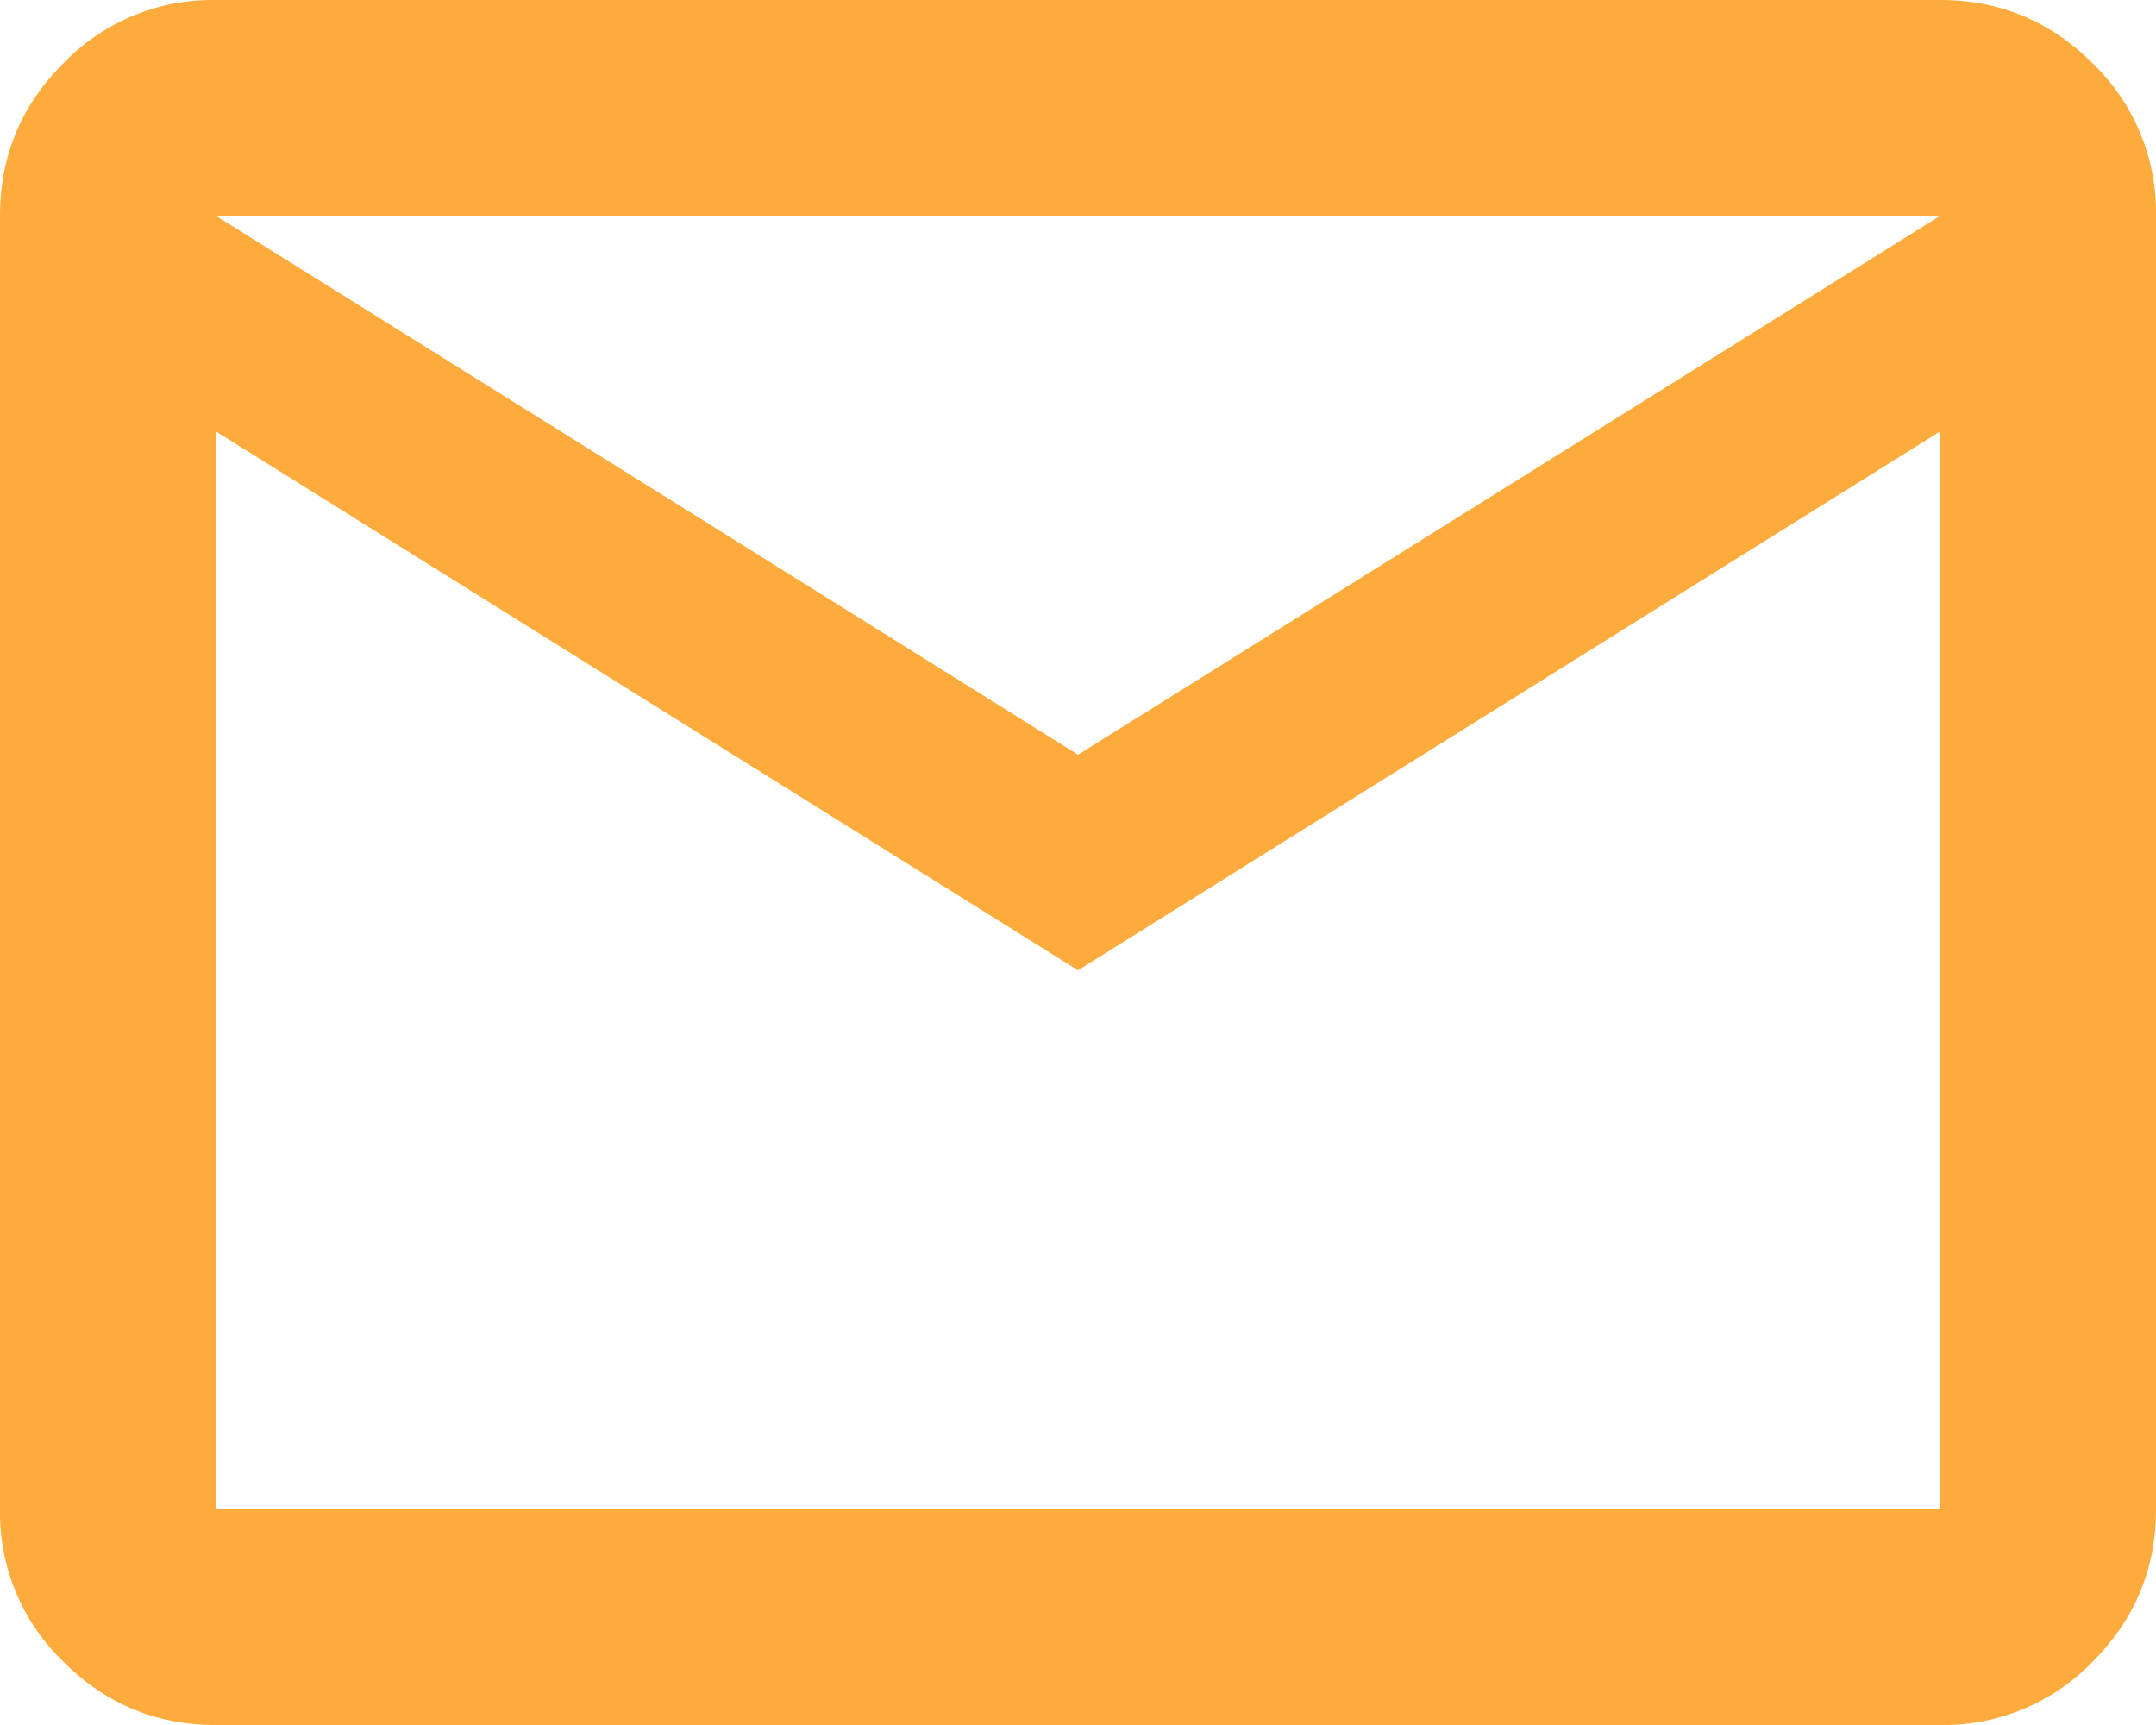 <svg xmlns="http://www.w3.org/2000/svg" width="20" height="16" fill="none" xmlns:v="https://vecta.io/nano"><path d="M2 16c-.55 0-1.021-.196-1.413-.588A1.92 1.92 0 0 1 0 14V2C0 1.45.196.979.588.587A1.92 1.92 0 0 1 2 0h16c.55 0 1.021.196 1.413.588A1.92 1.92 0 0 1 20 2v12c0 .55-.196 1.021-.588 1.413A1.92 1.92 0 0 1 18 16H2zm8-7L2 4v10h16V4l-8 5zm0-2l8-5H2l8 5zM2 4V2v12V4z" fill="#feab3e"/></svg>